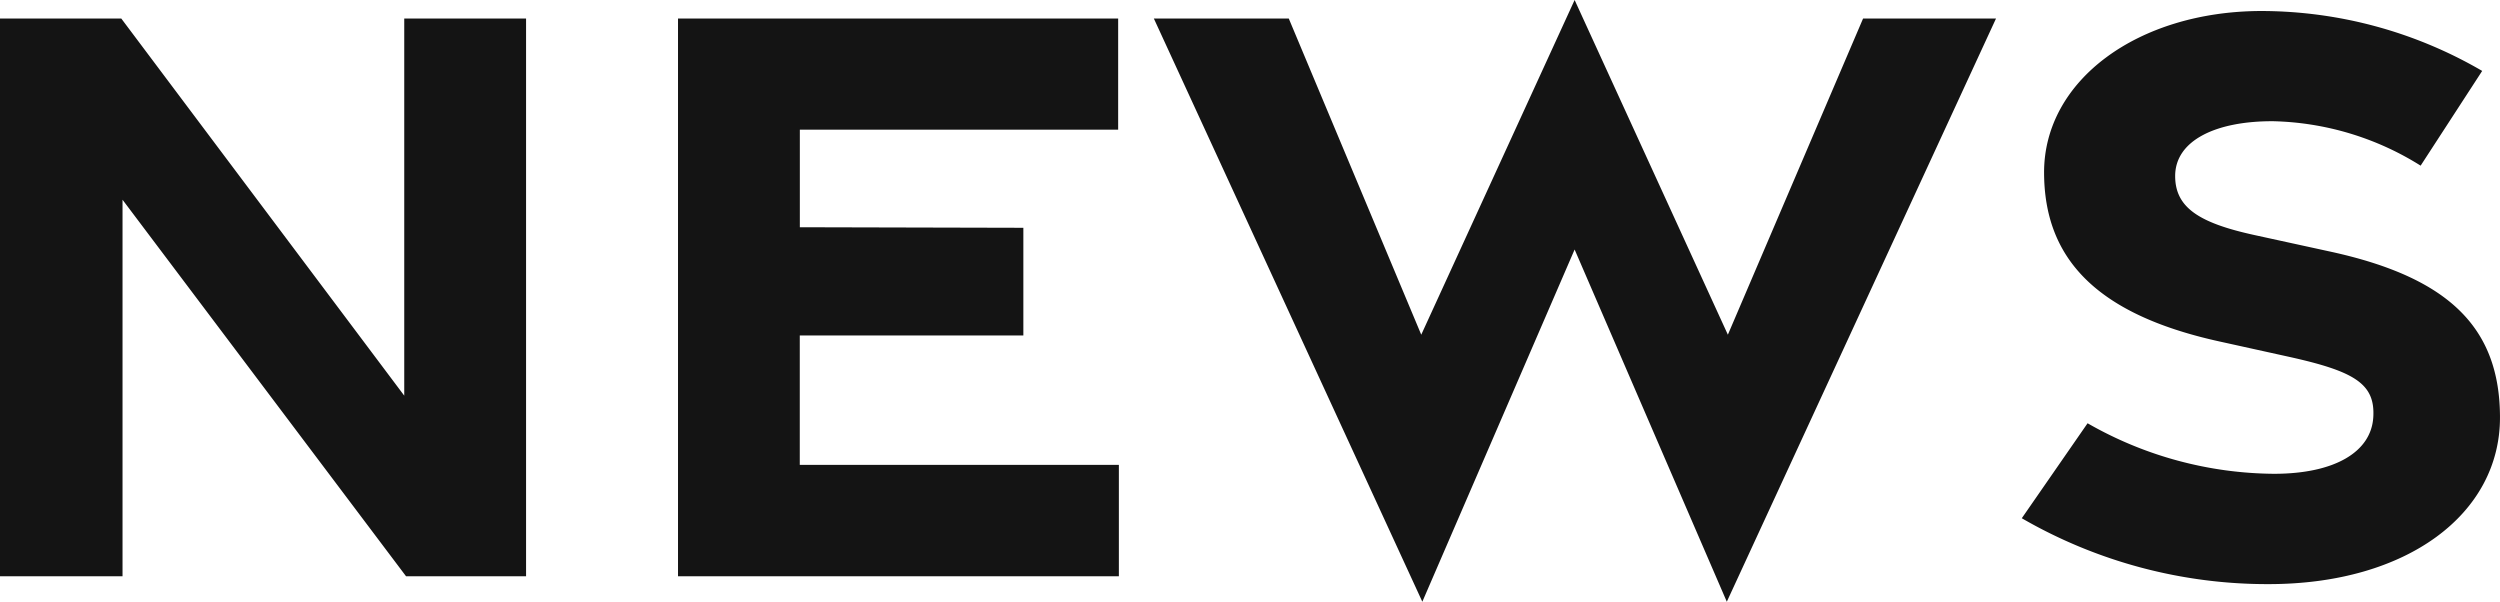 <svg height="44.884" width="186.465" xmlns="http://www.w3.org/2000/svg"><path fill="#141414" d="M0 42.981h9.139V14.898l21.146 28.083h8.952v-41.6h-9.086V29.51L9.045 1.381H0Zm50.57 0h32.882v-8.308h-23.8v-9.652h16.676V16.99l-16.671-.041V9.672h23.742V1.381H50.57Zm55.516 1.9 11.359-26.271 11.351 26.271 20.079-43.5h-9.915l-10.085 23.583L117.445 0l-11.44 24.964-9.881-23.583H86.061Zm63.167-1.314c10.314-.013 17.226-5.255 17.211-12.449-.014-6.6-3.709-10.4-12.635-12.347l-5.68-1.24c-4.116-.9-5.9-2.04-5.912-4.381-.016-2.655 3.006-4.124 7.295-4.109a21.6 21.6 0 0 1 11.013 3.315l4.591-7.066A32.782 32.782 0 0 0 168.66.821c-9.157.014-16.212 5.138-16.2 12.058.014 6.293 3.749 10.529 13.047 12.582l5.16 1.139c4.924 1.087 6.5 2.005 6.347 4.519-.16 2.623-2.929 4.21-7.359 4.22a28.327 28.327 0 0 1-13.951-3.77l-4.907 7.084a36.575 36.575 0 0 0 18.456 4.914Z" data-sanitized-data-name="パス 875" data-name="パス 875"></path></svg>
